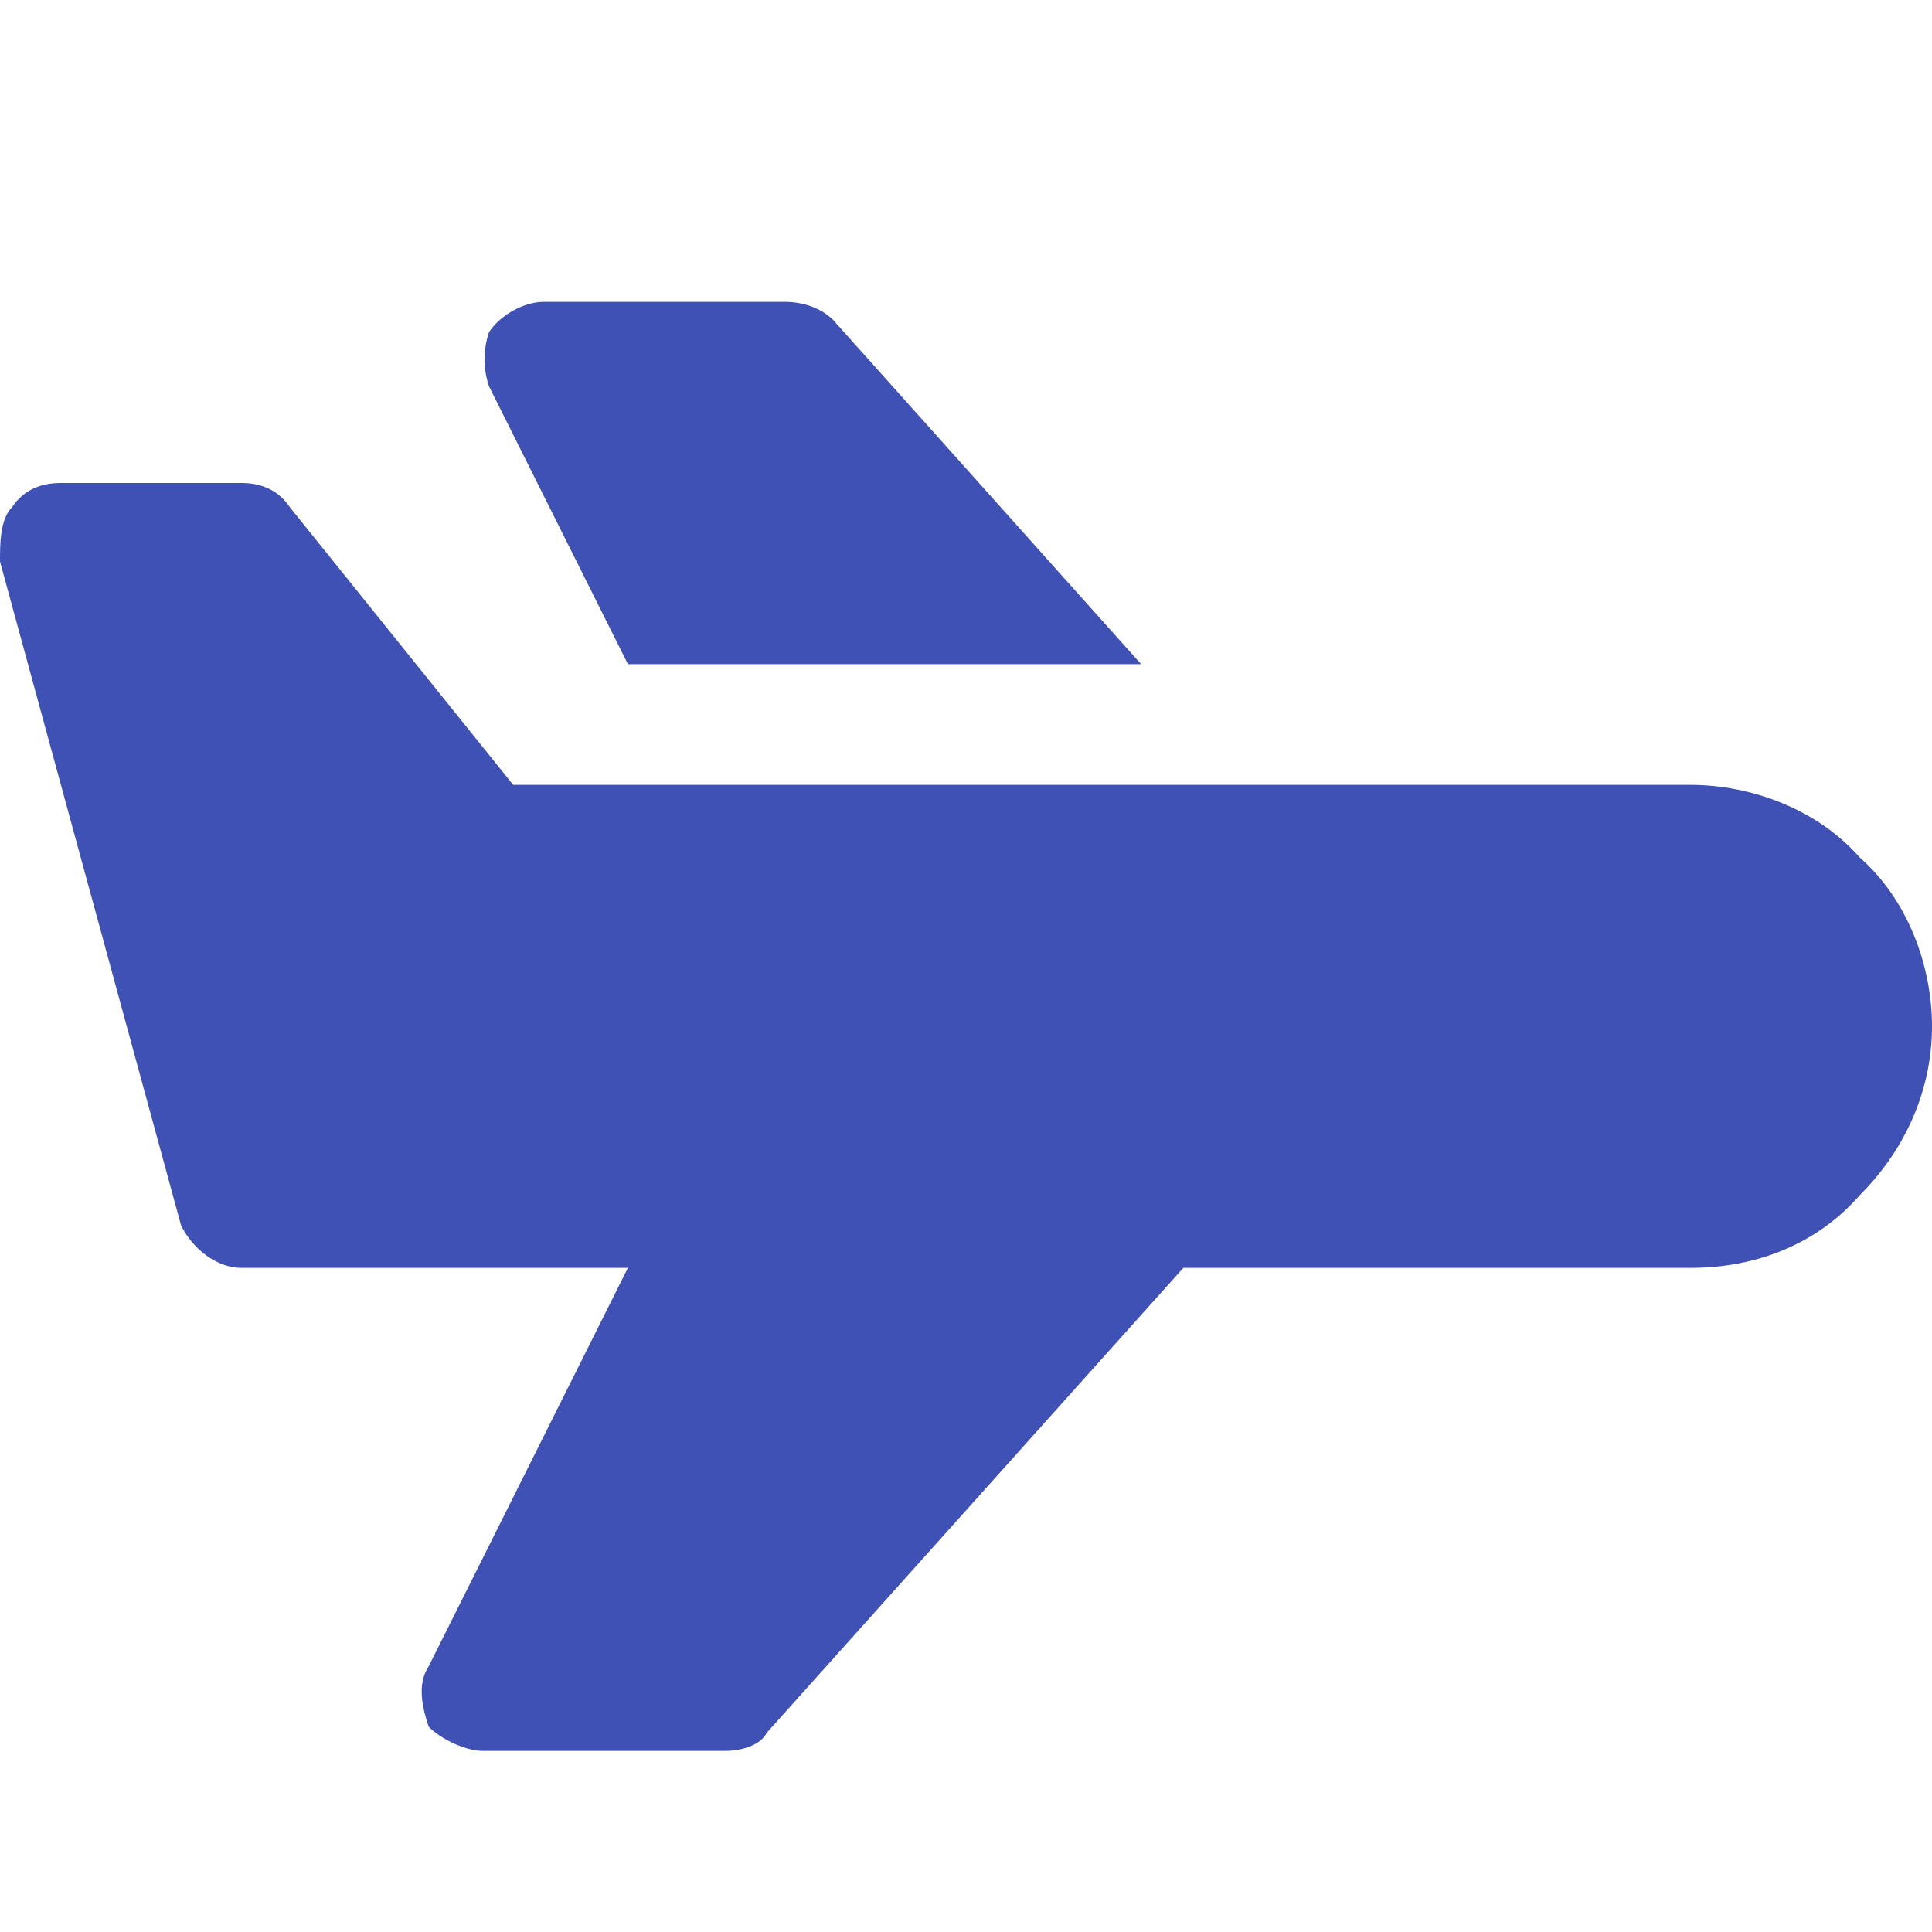<svg version="1.1" fill='#3f51b5' id="Icons" xmlns="http://www.w3.org/2000/svg" xmlns:xlink="http://www.w3.org/1999/xlink" x="0px" y="0px"
	 viewBox="0 0 32 32" style="enable-background:new 0 0 32 32;" xml:space="preserve">
<path d="M30.8,14.2C30.1,13.4,29,13,28,13H8.5L4.8,8.4C4.6,8.1,4.3,8,4,8H1C0.7,8,0.4,8.1,0.2,8.4C0,8.6,0,9,0,9.3l3,11
	C3.2,20.7,3.6,21,4,21h6.4l-3.3,6.6c-0.2,0.3-0.1,0.7,0,1C7.3,28.8,7.7,29,8,29h4c0.3,0,0.6-0.1,0.7-0.3l6.9-7.7H28
	c1.1,0,2.1-0.4,2.8-1.2c0.8-0.8,1.2-1.8,1.2-2.8S31.6,14.9,30.8,14.2z"/>
<path d="M10.4,11h8.5l-5.1-5.7C13.6,5.1,13.3,5,13,5H9C8.7,5,8.3,5.2,8.1,5.5C8,5.8,8,6.1,8.1,6.4L10.4,11z"/>
</svg>
